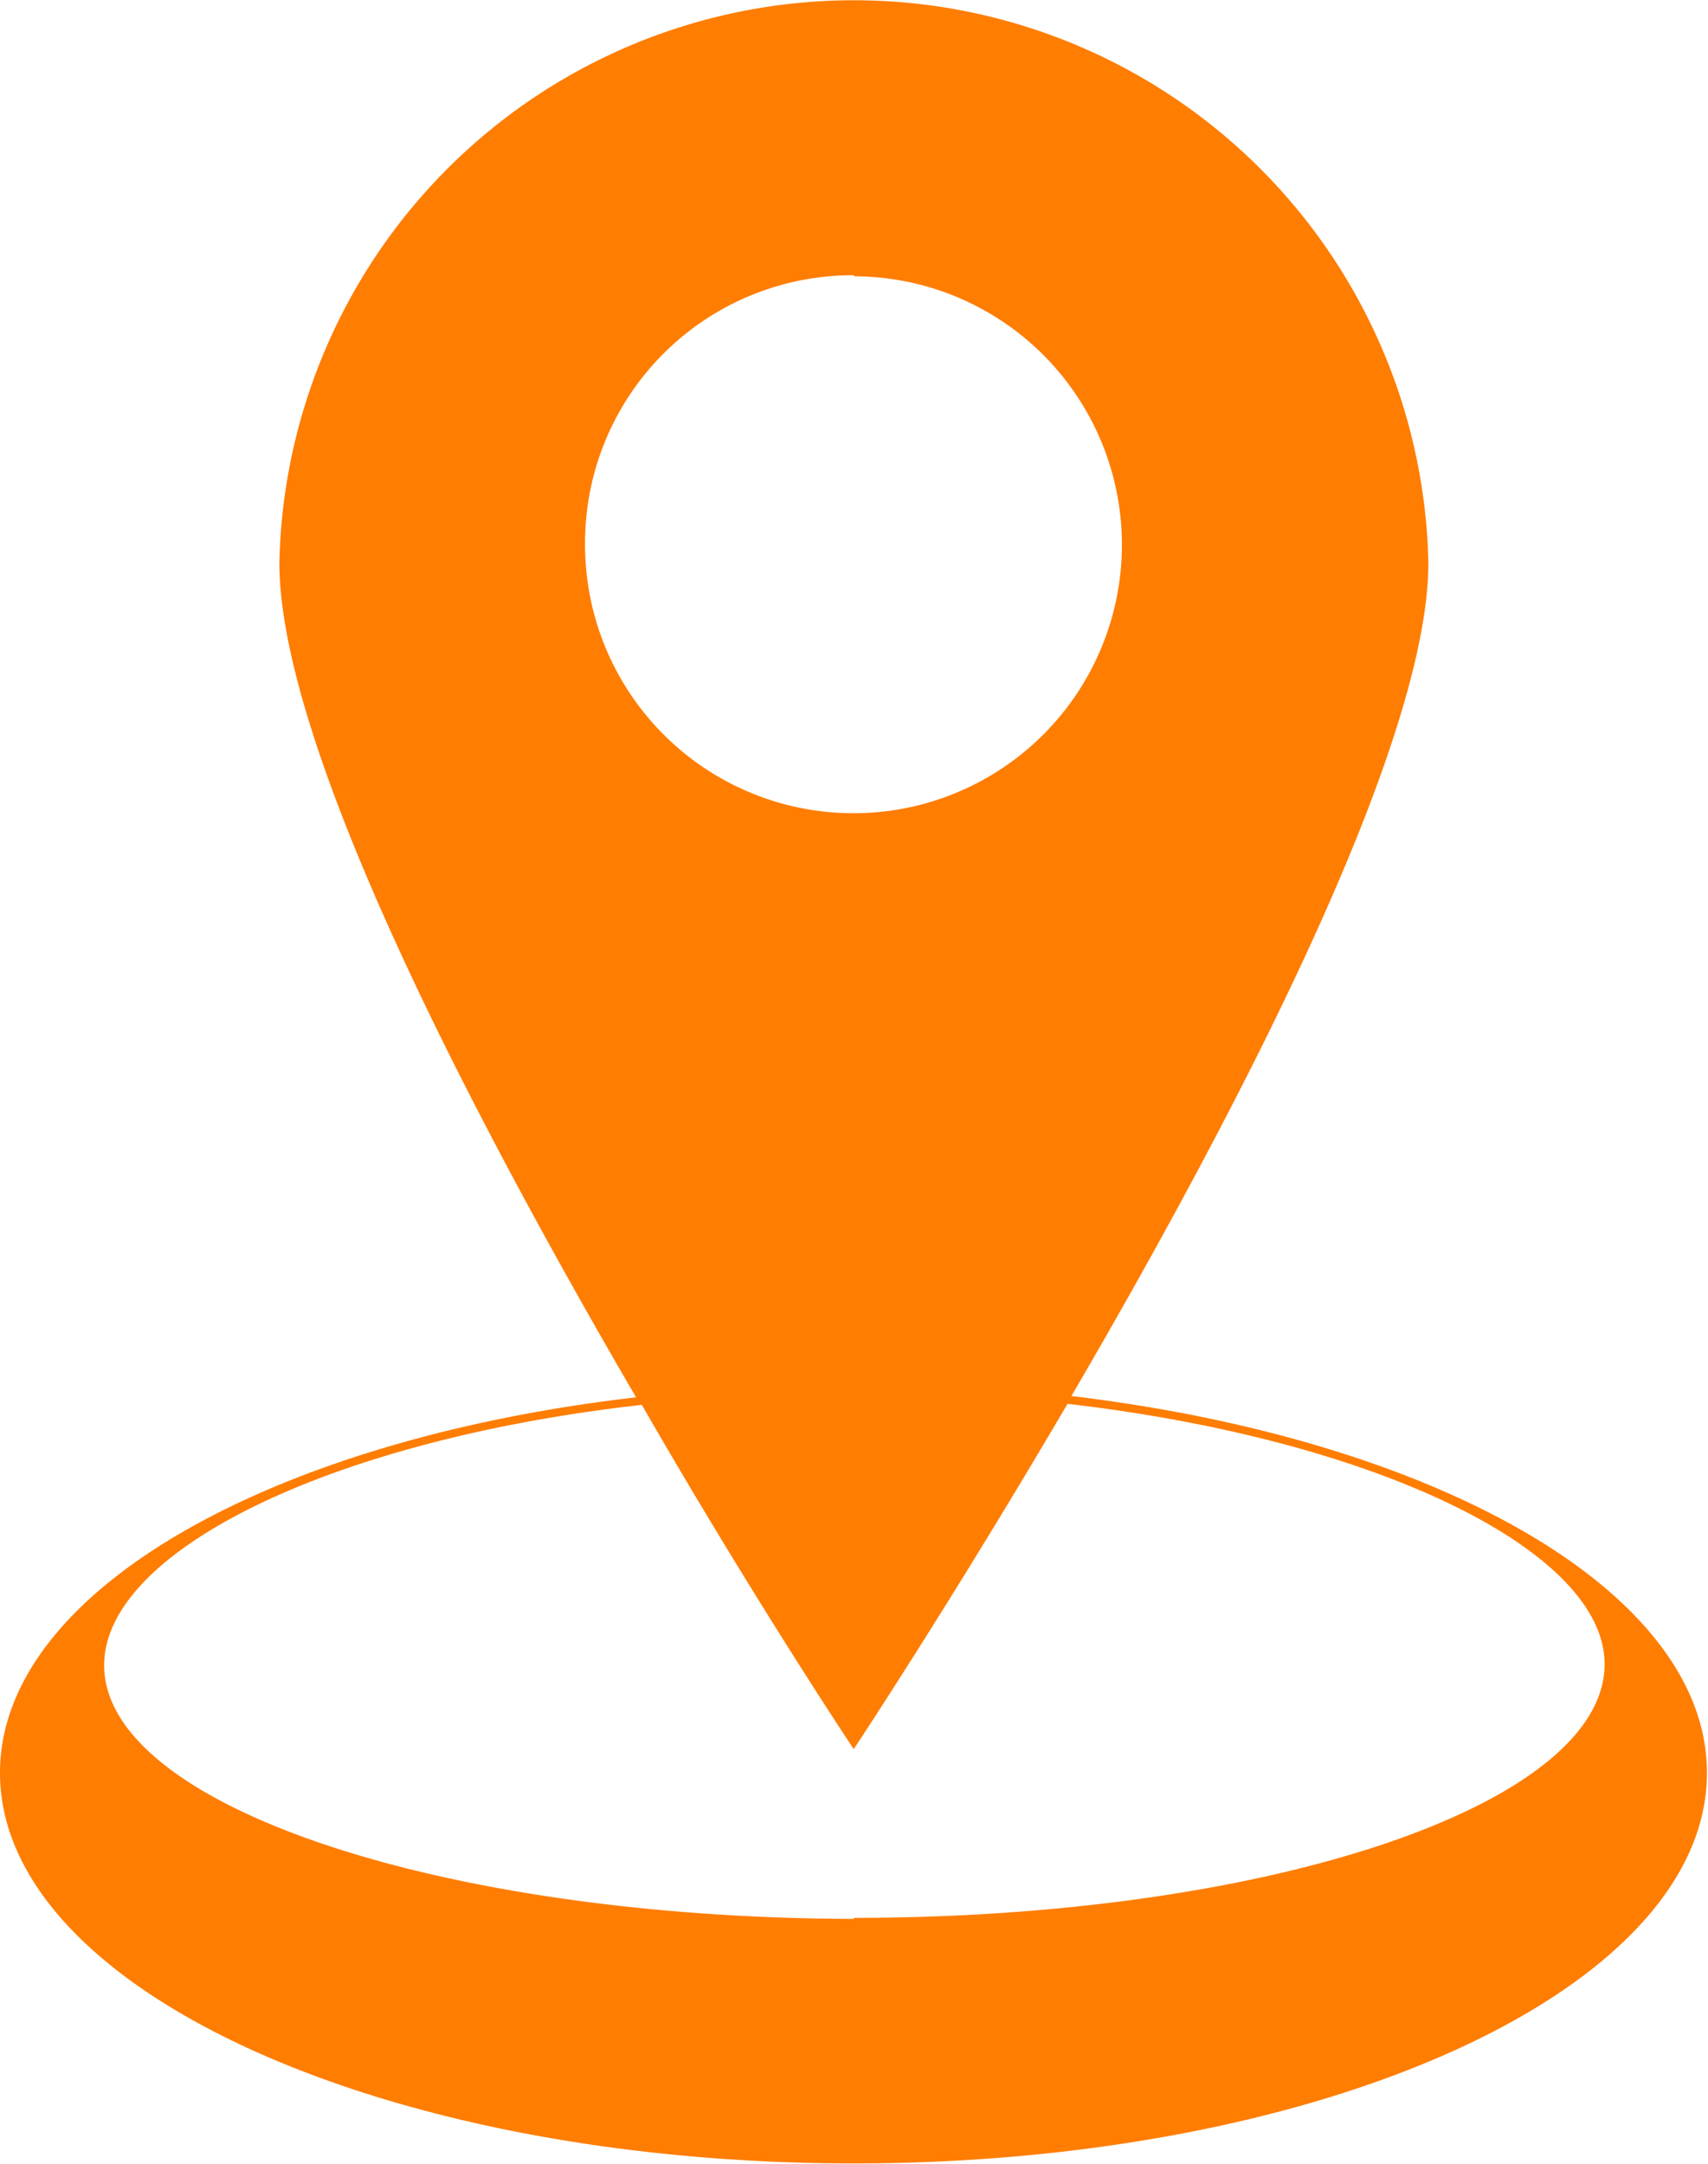 <?xml version="1.0" encoding="UTF-8" standalone="no"?><svg xmlns="http://www.w3.org/2000/svg" xmlns:xlink="http://www.w3.org/1999/xlink" fill="#000000" height="83.1" preserveAspectRatio="xMidYMid meet" version="1" viewBox="0.0 0.5 65.6 83.1" width="65.6" zoomAndPan="magnify"><g data-name="Layer 2"><g data-name="Layer 5" id="change1_1"><path d="M41.15,54.11c6.24-10.68,13.71-24.95,13.71-32a22.07,22.07,0,0,0-44.13,0c0,7.1,7.47,21.37,13.7,32.05C10.36,55.79,0,61.63,0,68.58c0,8.29,14.67,15,32.79,15s32.77-6.7,32.77-15C65.56,61.63,55.2,55.79,41.15,54.11Zm-8.35-43A10.31,10.31,0,1,1,22.47,21.36,10.28,10.28,0,0,1,32.8,11.07Zm0,63.08C16.87,74.15,4,69.82,4,64.45c0-4.38,8.7-8.66,20.65-10C29,62,32.79,67.67,32.79,67.67S36.55,62,41,54.41c11.92,1.38,20.63,5.66,20.63,10C61.61,69.82,48.7,74.15,32.79,74.15Z" fill="#ff7d01"/></g></g></svg>